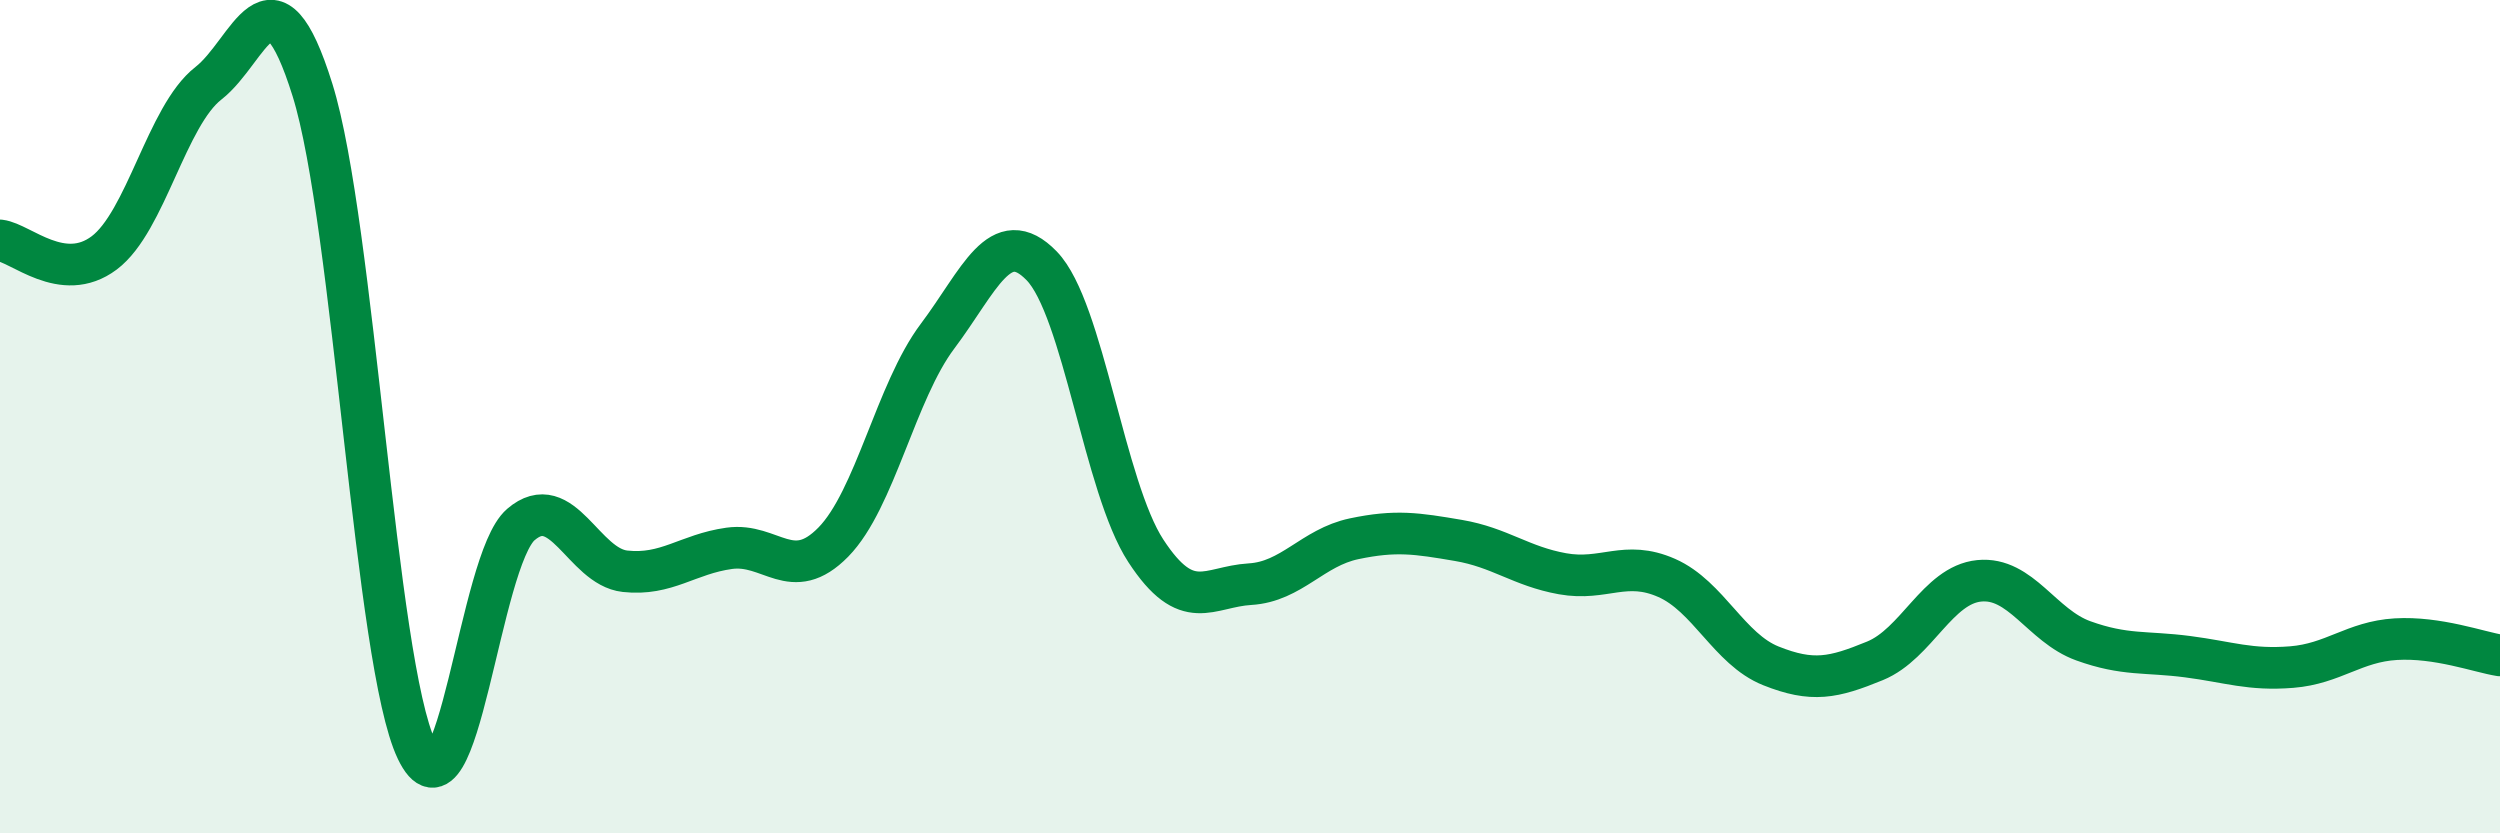 
    <svg width="60" height="20" viewBox="0 0 60 20" xmlns="http://www.w3.org/2000/svg">
      <path
        d="M 0,5.77 C 0.5,5.83 1.5,6.82 2.5,6.07 C 3.5,5.32 4,2.78 5,2 C 6,1.22 6.5,-1.04 7.5,2.16 C 8.5,5.36 9,15.91 10,18 C 11,20.09 11.5,13.45 12.5,12.59 C 13.5,11.73 14,13.6 15,13.71 C 16,13.82 16.5,13.3 17.5,13.16 C 18.5,13.02 19,14.03 20,13.01 C 21,11.99 21.5,9.4 22.5,8.07 C 23.5,6.74 24,5.35 25,6.38 C 26,7.41 26.5,11.69 27.5,13.22 C 28.5,14.75 29,14.08 30,14.02 C 31,13.96 31.5,13.14 32.5,12.93 C 33.5,12.72 34,12.8 35,12.97 C 36,13.14 36.5,13.59 37.5,13.77 C 38.5,13.95 39,13.43 40,13.87 C 41,14.31 41.5,15.58 42.5,15.98 C 43.5,16.38 44,16.27 45,15.86 C 46,15.45 46.5,14.04 47.5,13.94 C 48.5,13.84 49,15.02 50,15.38 C 51,15.74 51.5,15.63 52.5,15.76 C 53.5,15.89 54,16.09 55,16.01 C 56,15.93 56.5,15.4 57.5,15.34 C 58.5,15.28 59.5,15.65 60,15.73L60 20L0 20Z"
        fill="#008740"
        opacity="0.1"
        stroke-linecap="round"
        stroke-linejoin="round"
      />
      <path
        d="M 0,5.77 C 0.5,5.83 1.5,6.82 2.5,6.07 C 3.5,5.32 4,2.78 5,2 C 6,1.22 6.5,-1.04 7.5,2.16 C 8.5,5.36 9,15.91 10,18 C 11,20.09 11.5,13.45 12.5,12.59 C 13.5,11.73 14,13.6 15,13.71 C 16,13.82 16.5,13.3 17.5,13.16 C 18.5,13.02 19,14.03 20,13.01 C 21,11.99 21.5,9.4 22.5,8.07 C 23.5,6.74 24,5.35 25,6.38 C 26,7.41 26.5,11.69 27.5,13.22 C 28.5,14.75 29,14.08 30,14.02 C 31,13.96 31.5,13.14 32.5,12.93 C 33.5,12.72 34,12.8 35,12.97 C 36,13.14 36.5,13.59 37.5,13.77 C 38.5,13.95 39,13.43 40,13.87 C 41,14.31 41.5,15.58 42.5,15.98 C 43.5,16.38 44,16.27 45,15.86 C 46,15.45 46.5,14.04 47.5,13.94 C 48.5,13.84 49,15.02 50,15.38 C 51,15.74 51.5,15.63 52.5,15.76 C 53.5,15.89 54,16.09 55,16.01 C 56,15.93 56.5,15.4 57.5,15.34 C 58.5,15.28 59.5,15.65 60,15.73"
        stroke="#008740"
        stroke-width="1"
        fill="none"
        stroke-linecap="round"
        stroke-linejoin="round"
      />
    </svg>
  